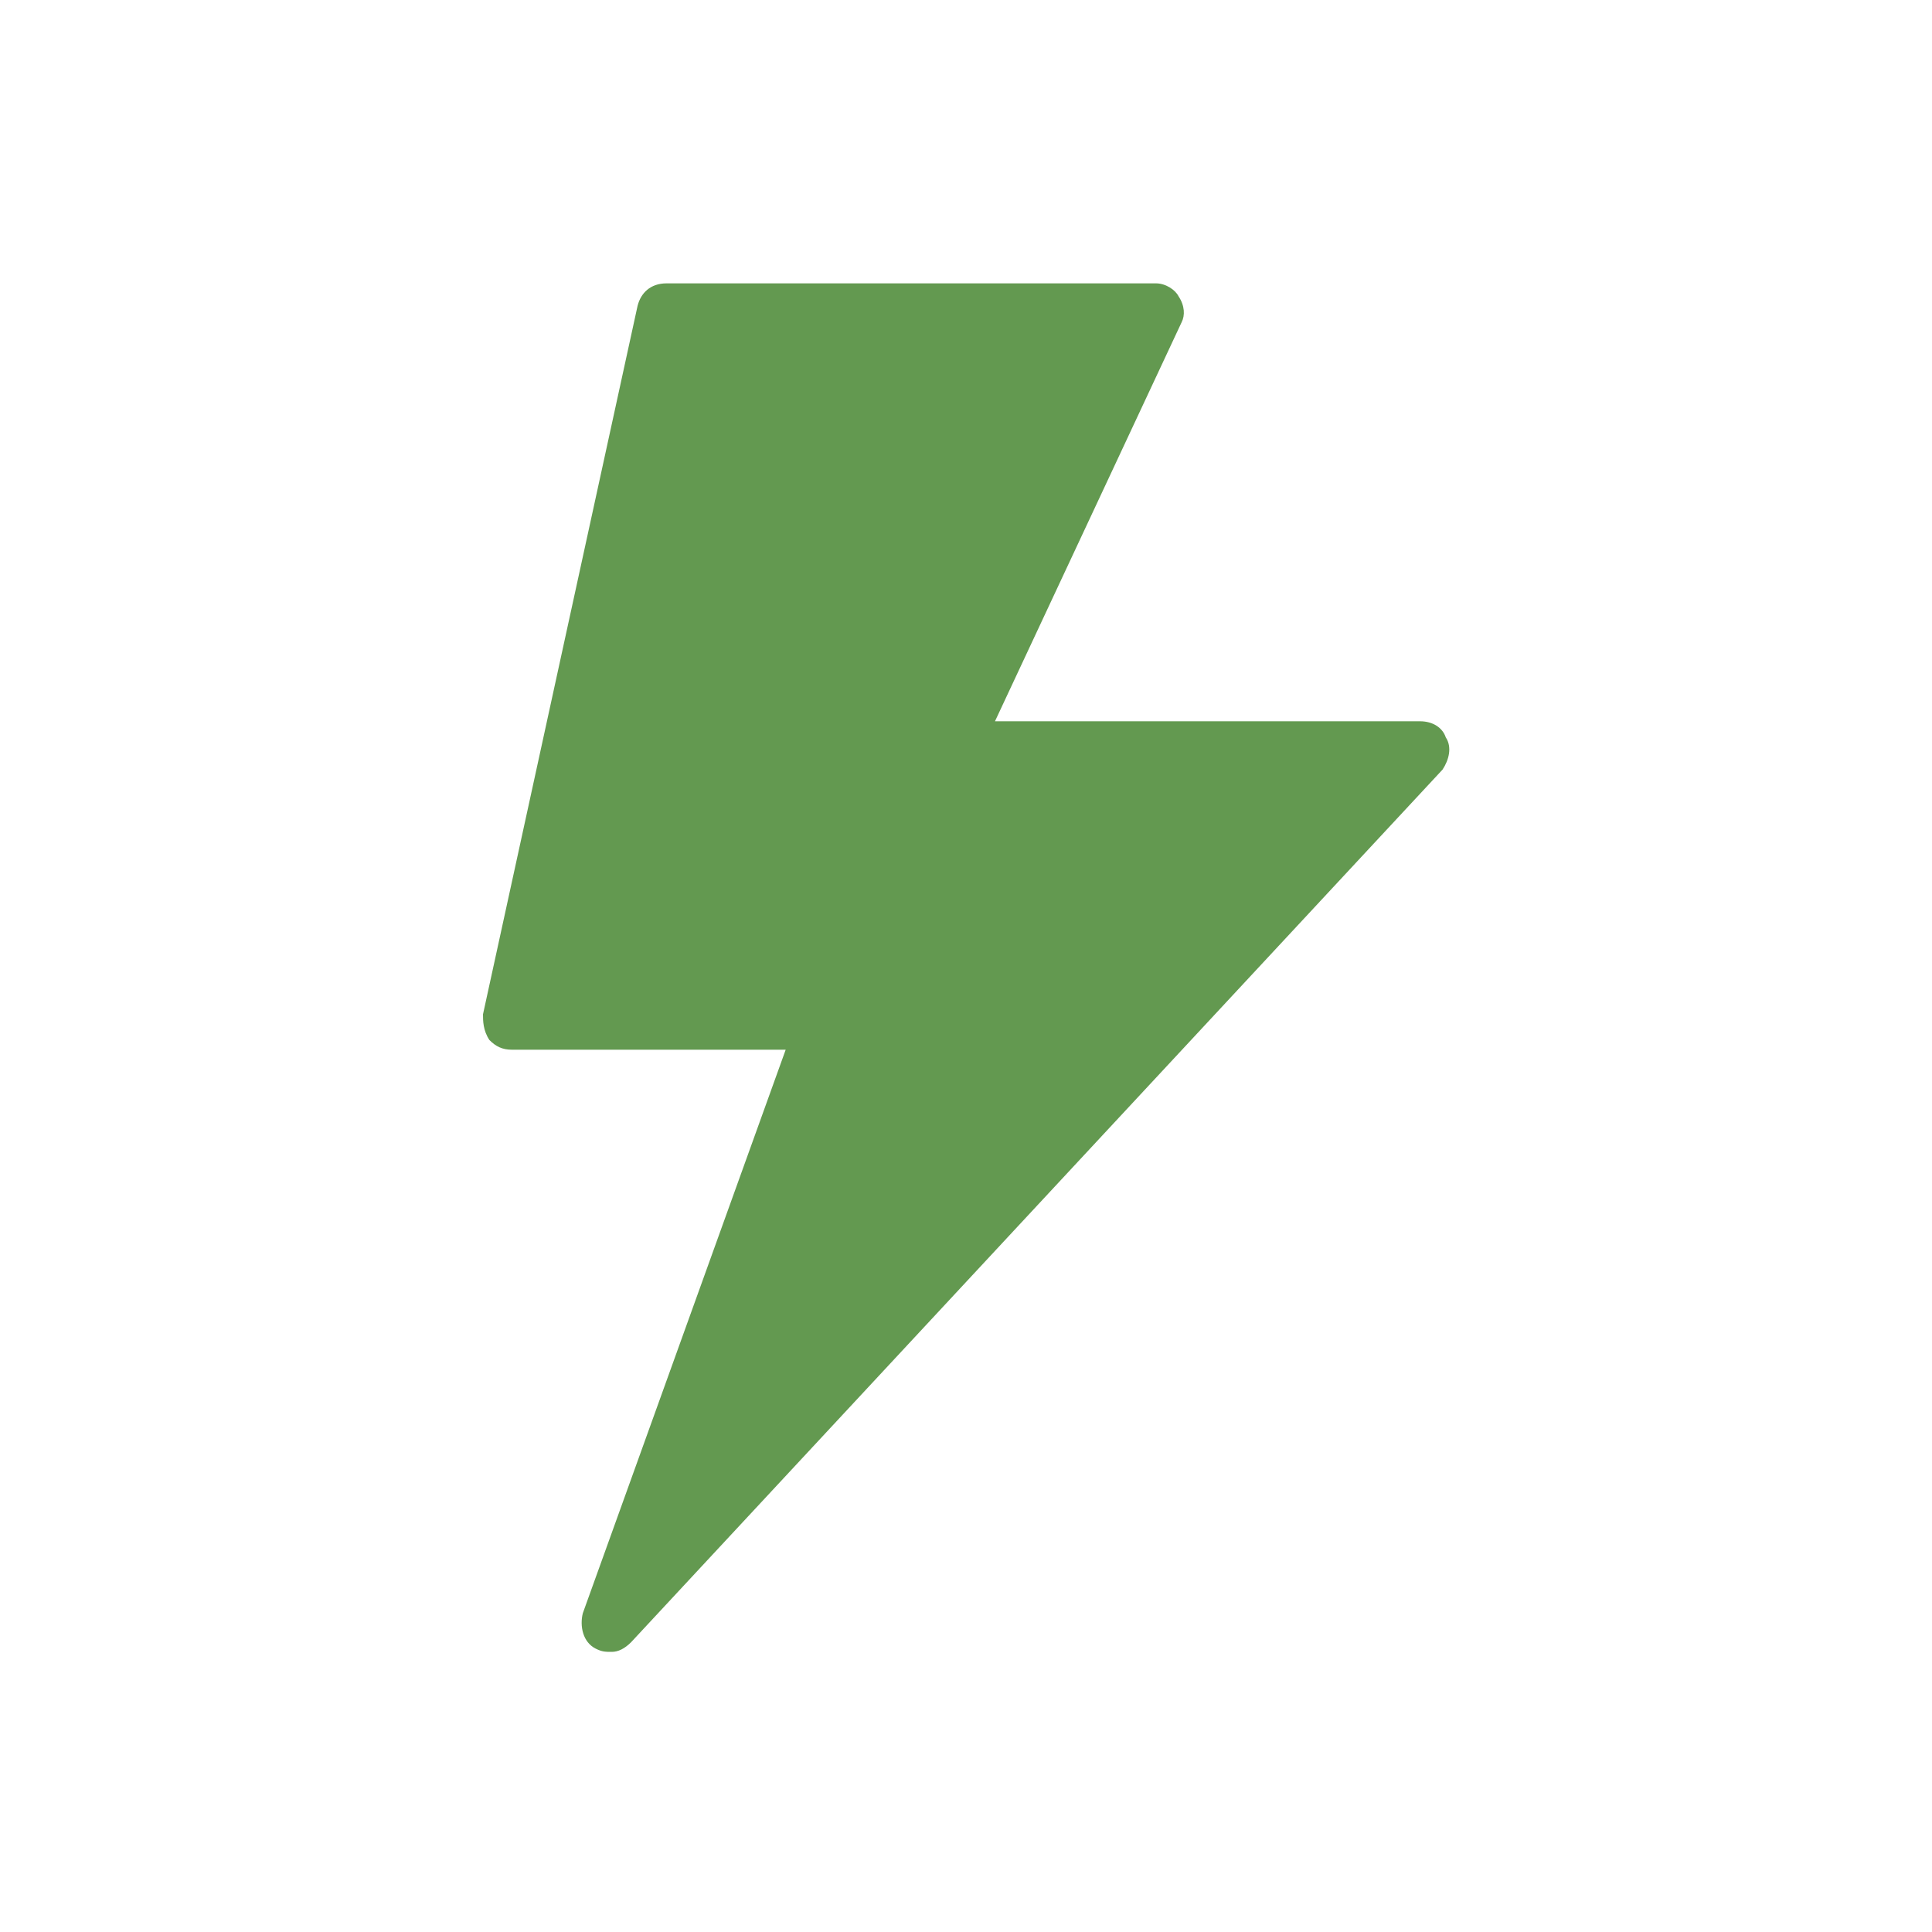 <?xml version="1.0" encoding="utf-8"?>
<!-- Generator: Adobe Illustrator 26.5.2, SVG Export Plug-In . SVG Version: 6.00 Build 0)  -->
<svg version="1.1" id="Layer_1" xmlns="http://www.w3.org/2000/svg" xmlns:xlink="http://www.w3.org/1999/xlink" x="0px" y="0px"
	 viewBox="0 0 60 60" style="enable-background:new 0 0 60 60;" xml:space="preserve">
<style type="text/css">
	.st0{fill:#639950;}
</style>
<path class="st0" d="M44.8,23.9L19.6,51c-0.2,0.2-0.4,0.3-0.6,0.3c-0.2,0-0.3,0-0.5-0.1c-0.4-0.2-0.5-0.7-0.4-1.1l6.3-17.5l-8.5,0
	c-0.3,0-0.5-0.1-0.7-0.3C15,32,15,31.7,15,31.5l4.8-22c0.1-0.4,0.4-0.7,0.9-0.7h15.2c0.3,0,0.6,0.2,0.7,0.4c0.2,0.3,0.2,0.6,0.1,0.8
	l-5.8,12.4h13.2c0.4,0,0.7,0.2,0.8,0.5C45.1,23.2,45,23.6,44.8,23.9L44.8,23.9z"/>
</svg>
